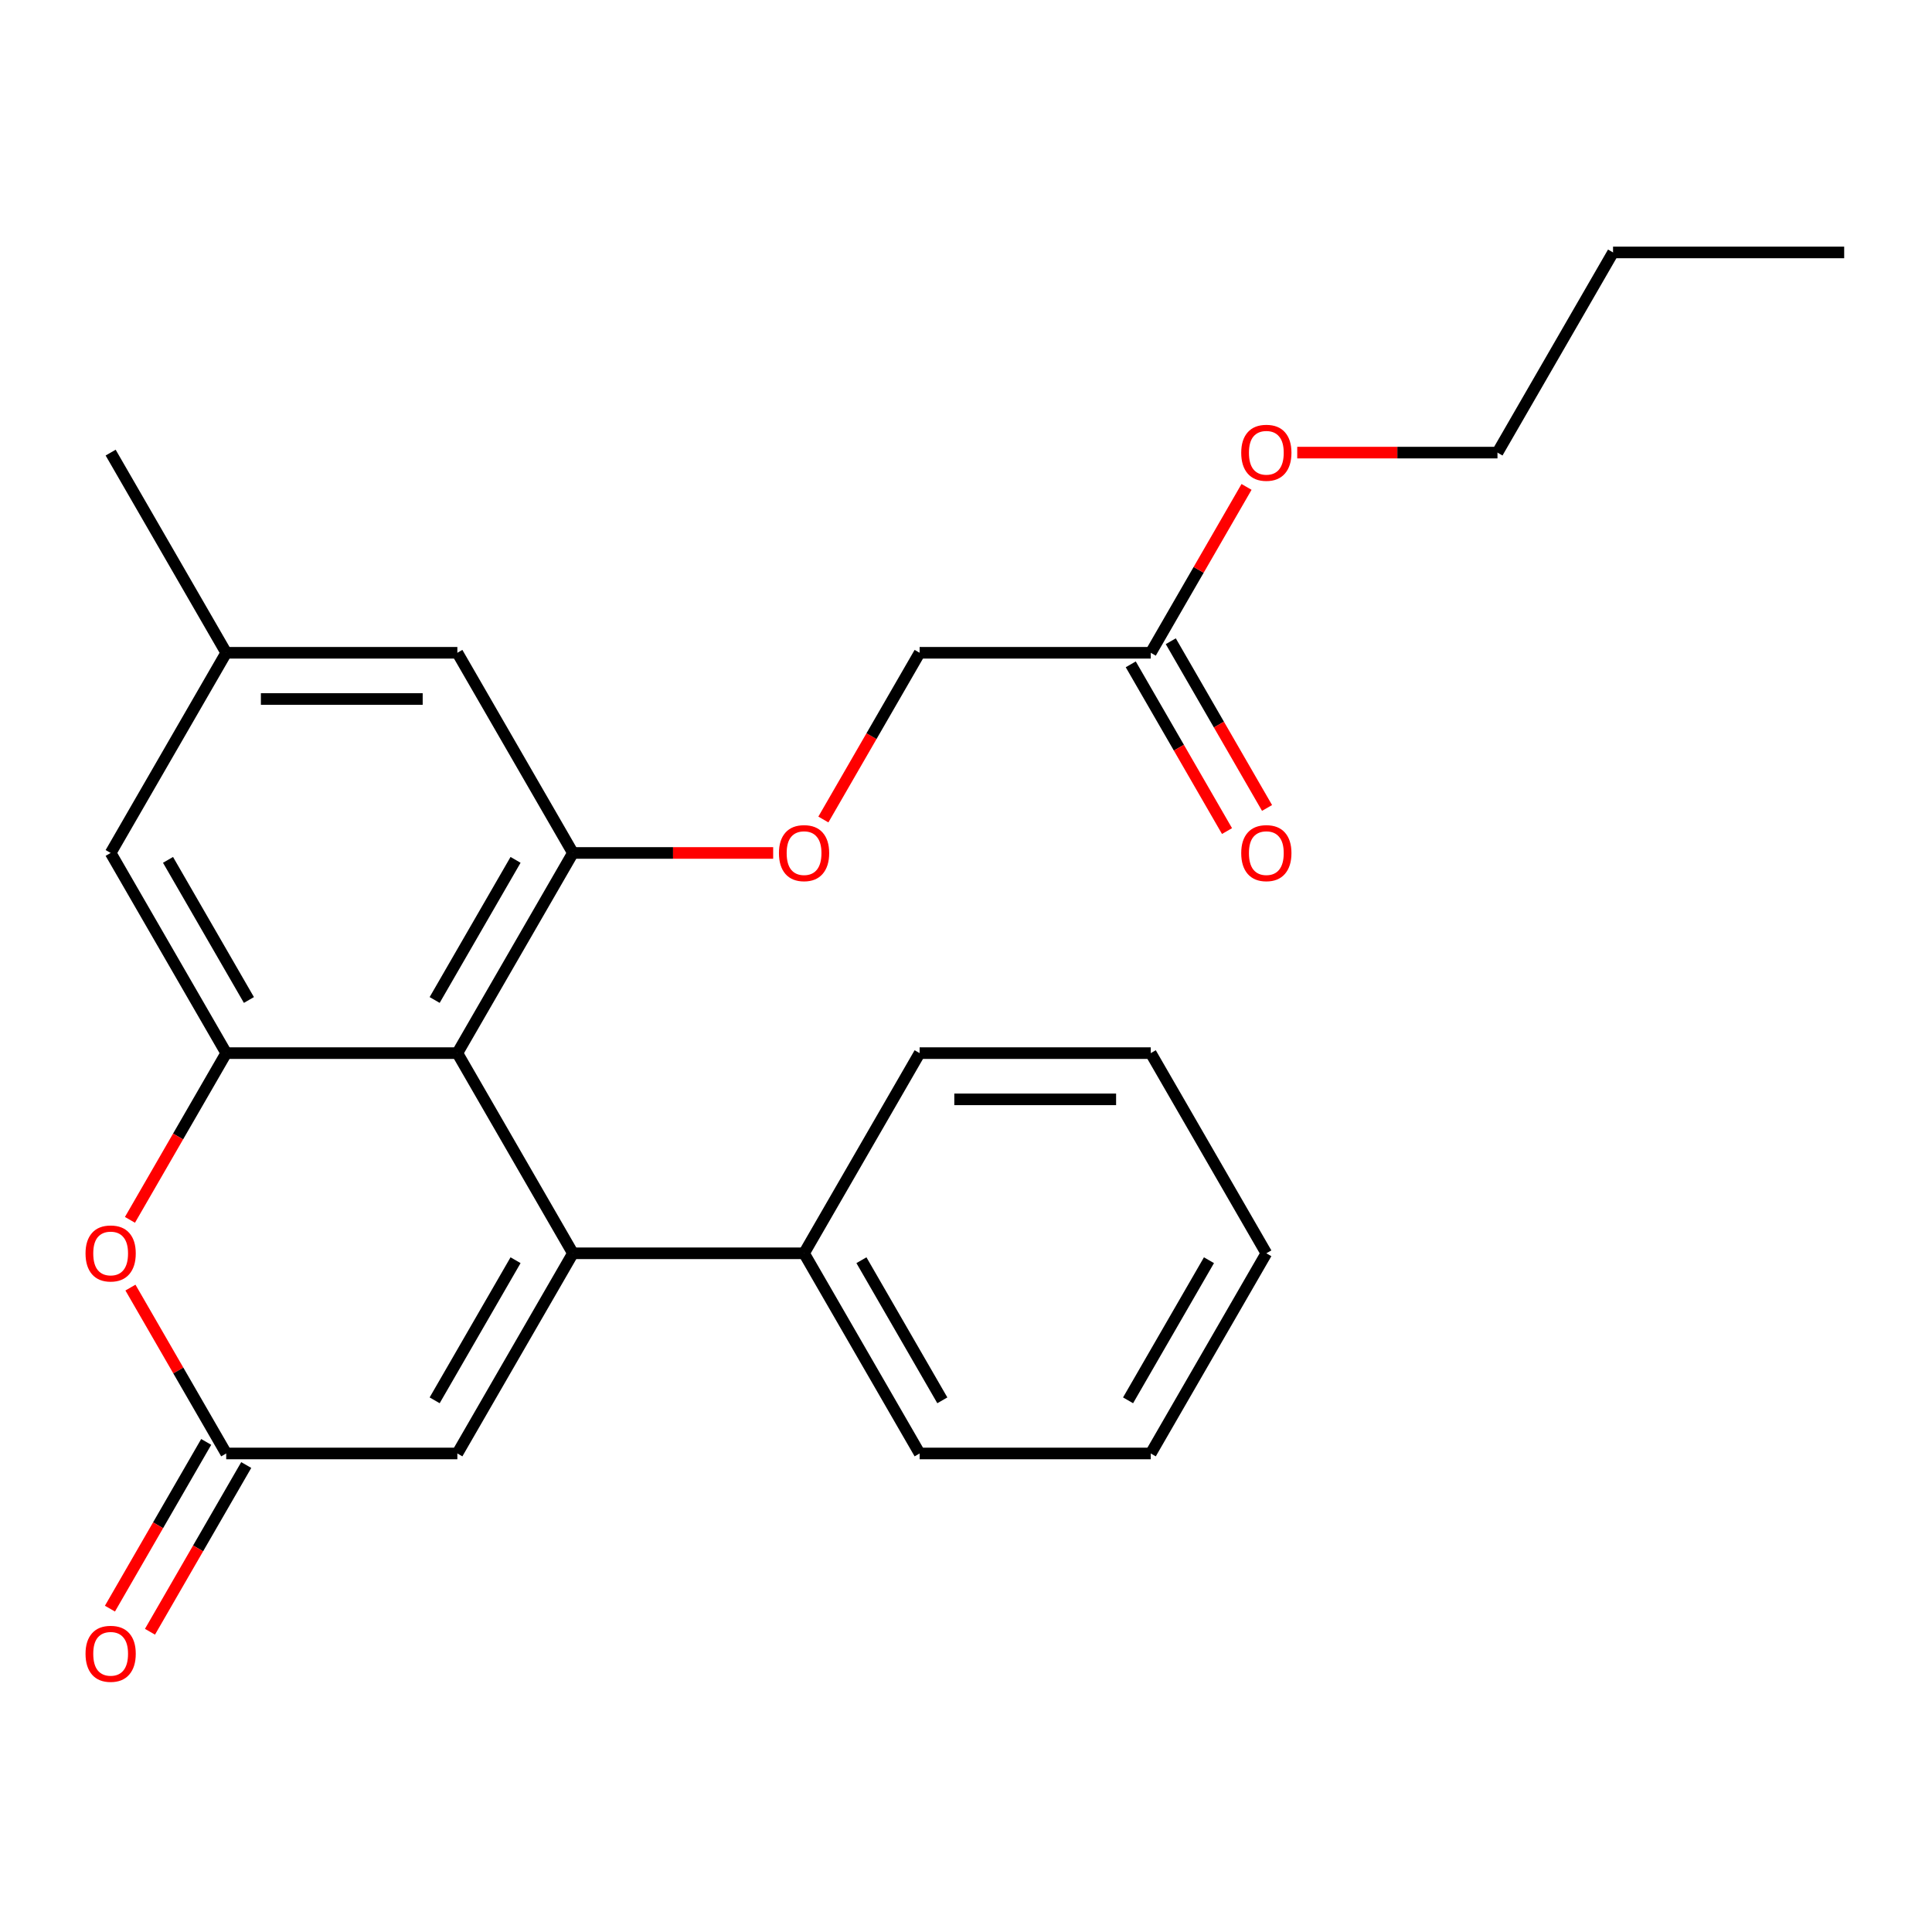 <?xml version='1.0' encoding='iso-8859-1'?>
<svg version='1.1' baseProfile='full'
              xmlns='http://www.w3.org/2000/svg'
                      xmlns:rdkit='http://www.rdkit.org/xml'
                      xmlns:xlink='http://www.w3.org/1999/xlink'
                  xml:space='preserve'
width='1000px' height='1000px' viewBox='0 0 1000 1000'>
<!-- END OF HEADER -->
<rect style='opacity:1.0;fill:#FFFFFF;stroke:none' width='1000' height='1000' x='0' y='0'> </rect>
<path class='bond-0' d='M 296.544,648.705 L 236.726,545.096' style='fill:none;fill-rule:evenodd;stroke:#000000;stroke-width:6px;stroke-linecap:butt;stroke-linejoin:miter;stroke-opacity:1' />
<path class='bond-4' d='M 296.544,648.705 L 236.726,752.313' style='fill:none;fill-rule:evenodd;stroke:#000000;stroke-width:6px;stroke-linecap:butt;stroke-linejoin:miter;stroke-opacity:1' />
<path class='bond-4' d='M 266.85,652.282 L 224.977,724.808' style='fill:none;fill-rule:evenodd;stroke:#000000;stroke-width:6px;stroke-linecap:butt;stroke-linejoin:miter;stroke-opacity:1' />
<path class='bond-7' d='M 296.544,648.705 L 416.181,648.705' style='fill:none;fill-rule:evenodd;stroke:#000000;stroke-width:6px;stroke-linecap:butt;stroke-linejoin:miter;stroke-opacity:1' />
<path class='bond-1' d='M 236.726,545.096 L 117.089,545.096' style='fill:none;fill-rule:evenodd;stroke:#000000;stroke-width:6px;stroke-linecap:butt;stroke-linejoin:miter;stroke-opacity:1' />
<path class='bond-2' d='M 236.726,545.096 L 296.544,441.488' style='fill:none;fill-rule:evenodd;stroke:#000000;stroke-width:6px;stroke-linecap:butt;stroke-linejoin:miter;stroke-opacity:1' />
<path class='bond-2' d='M 224.977,517.591 L 266.85,445.065' style='fill:none;fill-rule:evenodd;stroke:#000000;stroke-width:6px;stroke-linecap:butt;stroke-linejoin:miter;stroke-opacity:1' />
<path class='bond-8' d='M 117.089,545.096 L 57.271,441.488' style='fill:none;fill-rule:evenodd;stroke:#000000;stroke-width:6px;stroke-linecap:butt;stroke-linejoin:miter;stroke-opacity:1' />
<path class='bond-8' d='M 128.838,517.591 L 86.965,445.065' style='fill:none;fill-rule:evenodd;stroke:#000000;stroke-width:6px;stroke-linecap:butt;stroke-linejoin:miter;stroke-opacity:1' />
<path class='bond-25' d='M 117.089,545.096 L 92.177,588.245' style='fill:none;fill-rule:evenodd;stroke:#000000;stroke-width:6px;stroke-linecap:butt;stroke-linejoin:miter;stroke-opacity:1' />
<path class='bond-25' d='M 92.177,588.245 L 67.265,631.394' style='fill:none;fill-rule:evenodd;stroke:#FF0000;stroke-width:6px;stroke-linecap:butt;stroke-linejoin:miter;stroke-opacity:1' />
<path class='bond-6' d='M 296.544,441.488 L 348.367,441.488' style='fill:none;fill-rule:evenodd;stroke:#000000;stroke-width:6px;stroke-linecap:butt;stroke-linejoin:miter;stroke-opacity:1' />
<path class='bond-6' d='M 348.367,441.488 L 400.19,441.488' style='fill:none;fill-rule:evenodd;stroke:#FF0000;stroke-width:6px;stroke-linecap:butt;stroke-linejoin:miter;stroke-opacity:1' />
<path class='bond-9' d='M 296.544,441.488 L 236.726,337.879' style='fill:none;fill-rule:evenodd;stroke:#000000;stroke-width:6px;stroke-linecap:butt;stroke-linejoin:miter;stroke-opacity:1' />
<path class='bond-3' d='M 67.519,666.455 L 92.304,709.384' style='fill:none;fill-rule:evenodd;stroke:#FF0000;stroke-width:6px;stroke-linecap:butt;stroke-linejoin:miter;stroke-opacity:1' />
<path class='bond-3' d='M 92.304,709.384 L 117.089,752.313' style='fill:none;fill-rule:evenodd;stroke:#000000;stroke-width:6px;stroke-linecap:butt;stroke-linejoin:miter;stroke-opacity:1' />
<path class='bond-5' d='M 236.726,752.313 L 117.089,752.313' style='fill:none;fill-rule:evenodd;stroke:#000000;stroke-width:6px;stroke-linecap:butt;stroke-linejoin:miter;stroke-opacity:1' />
<path class='bond-11' d='M 106.728,746.331 L 81.816,789.48' style='fill:none;fill-rule:evenodd;stroke:#000000;stroke-width:6px;stroke-linecap:butt;stroke-linejoin:miter;stroke-opacity:1' />
<path class='bond-11' d='M 81.816,789.48 L 56.904,832.629' style='fill:none;fill-rule:evenodd;stroke:#FF0000;stroke-width:6px;stroke-linecap:butt;stroke-linejoin:miter;stroke-opacity:1' />
<path class='bond-11' d='M 127.45,758.295 L 102.538,801.443' style='fill:none;fill-rule:evenodd;stroke:#000000;stroke-width:6px;stroke-linecap:butt;stroke-linejoin:miter;stroke-opacity:1' />
<path class='bond-11' d='M 102.538,801.443 L 77.626,844.592' style='fill:none;fill-rule:evenodd;stroke:#FF0000;stroke-width:6px;stroke-linecap:butt;stroke-linejoin:miter;stroke-opacity:1' />
<path class='bond-14' d='M 426.175,424.177 L 451.087,381.028' style='fill:none;fill-rule:evenodd;stroke:#FF0000;stroke-width:6px;stroke-linecap:butt;stroke-linejoin:miter;stroke-opacity:1' />
<path class='bond-14' d='M 451.087,381.028 L 475.999,337.879' style='fill:none;fill-rule:evenodd;stroke:#000000;stroke-width:6px;stroke-linecap:butt;stroke-linejoin:miter;stroke-opacity:1' />
<path class='bond-16' d='M 416.181,648.705 L 475.999,752.313' style='fill:none;fill-rule:evenodd;stroke:#000000;stroke-width:6px;stroke-linecap:butt;stroke-linejoin:miter;stroke-opacity:1' />
<path class='bond-16' d='M 445.875,652.282 L 487.748,724.808' style='fill:none;fill-rule:evenodd;stroke:#000000;stroke-width:6px;stroke-linecap:butt;stroke-linejoin:miter;stroke-opacity:1' />
<path class='bond-17' d='M 416.181,648.705 L 475.999,545.096' style='fill:none;fill-rule:evenodd;stroke:#000000;stroke-width:6px;stroke-linecap:butt;stroke-linejoin:miter;stroke-opacity:1' />
<path class='bond-27' d='M 57.271,441.488 L 117.089,337.879' style='fill:none;fill-rule:evenodd;stroke:#000000;stroke-width:6px;stroke-linecap:butt;stroke-linejoin:miter;stroke-opacity:1' />
<path class='bond-12' d='M 236.726,337.879 L 117.089,337.879' style='fill:none;fill-rule:evenodd;stroke:#000000;stroke-width:6px;stroke-linecap:butt;stroke-linejoin:miter;stroke-opacity:1' />
<path class='bond-12' d='M 218.78,361.807 L 135.035,361.807' style='fill:none;fill-rule:evenodd;stroke:#000000;stroke-width:6px;stroke-linecap:butt;stroke-linejoin:miter;stroke-opacity:1' />
<path class='bond-10' d='M 595.636,337.879 L 475.999,337.879' style='fill:none;fill-rule:evenodd;stroke:#000000;stroke-width:6px;stroke-linecap:butt;stroke-linejoin:miter;stroke-opacity:1' />
<path class='bond-13' d='M 585.275,343.861 L 610.187,387.01' style='fill:none;fill-rule:evenodd;stroke:#000000;stroke-width:6px;stroke-linecap:butt;stroke-linejoin:miter;stroke-opacity:1' />
<path class='bond-13' d='M 610.187,387.01 L 635.099,430.159' style='fill:none;fill-rule:evenodd;stroke:#FF0000;stroke-width:6px;stroke-linecap:butt;stroke-linejoin:miter;stroke-opacity:1' />
<path class='bond-13' d='M 605.996,331.898 L 630.908,375.046' style='fill:none;fill-rule:evenodd;stroke:#000000;stroke-width:6px;stroke-linecap:butt;stroke-linejoin:miter;stroke-opacity:1' />
<path class='bond-13' d='M 630.908,375.046 L 655.82,418.195' style='fill:none;fill-rule:evenodd;stroke:#FF0000;stroke-width:6px;stroke-linecap:butt;stroke-linejoin:miter;stroke-opacity:1' />
<path class='bond-15' d='M 595.636,337.879 L 620.42,294.951' style='fill:none;fill-rule:evenodd;stroke:#000000;stroke-width:6px;stroke-linecap:butt;stroke-linejoin:miter;stroke-opacity:1' />
<path class='bond-15' d='M 620.42,294.951 L 645.205,252.022' style='fill:none;fill-rule:evenodd;stroke:#FF0000;stroke-width:6px;stroke-linecap:butt;stroke-linejoin:miter;stroke-opacity:1' />
<path class='bond-18' d='M 117.089,337.879 L 57.271,234.271' style='fill:none;fill-rule:evenodd;stroke:#000000;stroke-width:6px;stroke-linecap:butt;stroke-linejoin:miter;stroke-opacity:1' />
<path class='bond-19' d='M 671.445,234.271 L 723.268,234.271' style='fill:none;fill-rule:evenodd;stroke:#FF0000;stroke-width:6px;stroke-linecap:butt;stroke-linejoin:miter;stroke-opacity:1' />
<path class='bond-19' d='M 723.268,234.271 L 775.091,234.271' style='fill:none;fill-rule:evenodd;stroke:#000000;stroke-width:6px;stroke-linecap:butt;stroke-linejoin:miter;stroke-opacity:1' />
<path class='bond-23' d='M 475.999,752.313 L 595.636,752.313' style='fill:none;fill-rule:evenodd;stroke:#000000;stroke-width:6px;stroke-linecap:butt;stroke-linejoin:miter;stroke-opacity:1' />
<path class='bond-22' d='M 475.999,545.096 L 595.636,545.096' style='fill:none;fill-rule:evenodd;stroke:#000000;stroke-width:6px;stroke-linecap:butt;stroke-linejoin:miter;stroke-opacity:1' />
<path class='bond-22' d='M 493.944,569.024 L 577.69,569.024' style='fill:none;fill-rule:evenodd;stroke:#000000;stroke-width:6px;stroke-linecap:butt;stroke-linejoin:miter;stroke-opacity:1' />
<path class='bond-20' d='M 775.091,234.271 L 834.909,130.663' style='fill:none;fill-rule:evenodd;stroke:#000000;stroke-width:6px;stroke-linecap:butt;stroke-linejoin:miter;stroke-opacity:1' />
<path class='bond-21' d='M 834.909,130.663 L 954.545,130.663' style='fill:none;fill-rule:evenodd;stroke:#000000;stroke-width:6px;stroke-linecap:butt;stroke-linejoin:miter;stroke-opacity:1' />
<path class='bond-24' d='M 595.636,545.096 L 655.454,648.705' style='fill:none;fill-rule:evenodd;stroke:#000000;stroke-width:6px;stroke-linecap:butt;stroke-linejoin:miter;stroke-opacity:1' />
<path class='bond-26' d='M 595.636,752.313 L 655.454,648.705' style='fill:none;fill-rule:evenodd;stroke:#000000;stroke-width:6px;stroke-linecap:butt;stroke-linejoin:miter;stroke-opacity:1' />
<path class='bond-26' d='M 583.887,724.808 L 625.759,652.282' style='fill:none;fill-rule:evenodd;stroke:#000000;stroke-width:6px;stroke-linecap:butt;stroke-linejoin:miter;stroke-opacity:1' />
<path  class='atom-4' d='M 44.271 648.785
Q 44.271 641.985, 47.631 638.185
Q 50.991 634.385, 57.271 634.385
Q 63.551 634.385, 66.911 638.185
Q 70.271 641.985, 70.271 648.785
Q 70.271 655.665, 66.871 659.585
Q 63.471 663.465, 57.271 663.465
Q 51.031 663.465, 47.631 659.585
Q 44.271 655.705, 44.271 648.785
M 57.271 660.265
Q 61.591 660.265, 63.911 657.385
Q 66.271 654.465, 66.271 648.785
Q 66.271 643.225, 63.911 640.425
Q 61.591 637.585, 57.271 637.585
Q 52.951 637.585, 50.591 640.385
Q 48.271 643.185, 48.271 648.785
Q 48.271 654.505, 50.591 657.385
Q 52.951 660.265, 57.271 660.265
' fill='#FF0000'/>
<path  class='atom-7' d='M 403.181 441.568
Q 403.181 434.768, 406.541 430.968
Q 409.901 427.168, 416.181 427.168
Q 422.461 427.168, 425.821 430.968
Q 429.181 434.768, 429.181 441.568
Q 429.181 448.448, 425.781 452.368
Q 422.381 456.248, 416.181 456.248
Q 409.941 456.248, 406.541 452.368
Q 403.181 448.488, 403.181 441.568
M 416.181 453.048
Q 420.501 453.048, 422.821 450.168
Q 425.181 447.248, 425.181 441.568
Q 425.181 436.008, 422.821 433.208
Q 420.501 430.368, 416.181 430.368
Q 411.861 430.368, 409.501 433.168
Q 407.181 435.968, 407.181 441.568
Q 407.181 447.288, 409.501 450.168
Q 411.861 453.048, 416.181 453.048
' fill='#FF0000'/>
<path  class='atom-12' d='M 44.271 856.001
Q 44.271 849.201, 47.631 845.401
Q 50.991 841.601, 57.271 841.601
Q 63.551 841.601, 66.911 845.401
Q 70.271 849.201, 70.271 856.001
Q 70.271 862.881, 66.871 866.801
Q 63.471 870.681, 57.271 870.681
Q 51.031 870.681, 47.631 866.801
Q 44.271 862.921, 44.271 856.001
M 57.271 867.481
Q 61.591 867.481, 63.911 864.601
Q 66.271 861.681, 66.271 856.001
Q 66.271 850.441, 63.911 847.641
Q 61.591 844.801, 57.271 844.801
Q 52.951 844.801, 50.591 847.601
Q 48.271 850.401, 48.271 856.001
Q 48.271 861.721, 50.591 864.601
Q 52.951 867.481, 57.271 867.481
' fill='#FF0000'/>
<path  class='atom-14' d='M 642.454 441.568
Q 642.454 434.768, 645.814 430.968
Q 649.174 427.168, 655.454 427.168
Q 661.734 427.168, 665.094 430.968
Q 668.454 434.768, 668.454 441.568
Q 668.454 448.448, 665.054 452.368
Q 661.654 456.248, 655.454 456.248
Q 649.214 456.248, 645.814 452.368
Q 642.454 448.488, 642.454 441.568
M 655.454 453.048
Q 659.774 453.048, 662.094 450.168
Q 664.454 447.248, 664.454 441.568
Q 664.454 436.008, 662.094 433.208
Q 659.774 430.368, 655.454 430.368
Q 651.134 430.368, 648.774 433.168
Q 646.454 435.968, 646.454 441.568
Q 646.454 447.288, 648.774 450.168
Q 651.134 453.048, 655.454 453.048
' fill='#FF0000'/>
<path  class='atom-16' d='M 642.454 234.351
Q 642.454 227.551, 645.814 223.751
Q 649.174 219.951, 655.454 219.951
Q 661.734 219.951, 665.094 223.751
Q 668.454 227.551, 668.454 234.351
Q 668.454 241.231, 665.054 245.151
Q 661.654 249.031, 655.454 249.031
Q 649.214 249.031, 645.814 245.151
Q 642.454 241.271, 642.454 234.351
M 655.454 245.831
Q 659.774 245.831, 662.094 242.951
Q 664.454 240.031, 664.454 234.351
Q 664.454 228.791, 662.094 225.991
Q 659.774 223.151, 655.454 223.151
Q 651.134 223.151, 648.774 225.951
Q 646.454 228.751, 646.454 234.351
Q 646.454 240.071, 648.774 242.951
Q 651.134 245.831, 655.454 245.831
' fill='#FF0000'/>
</svg>
